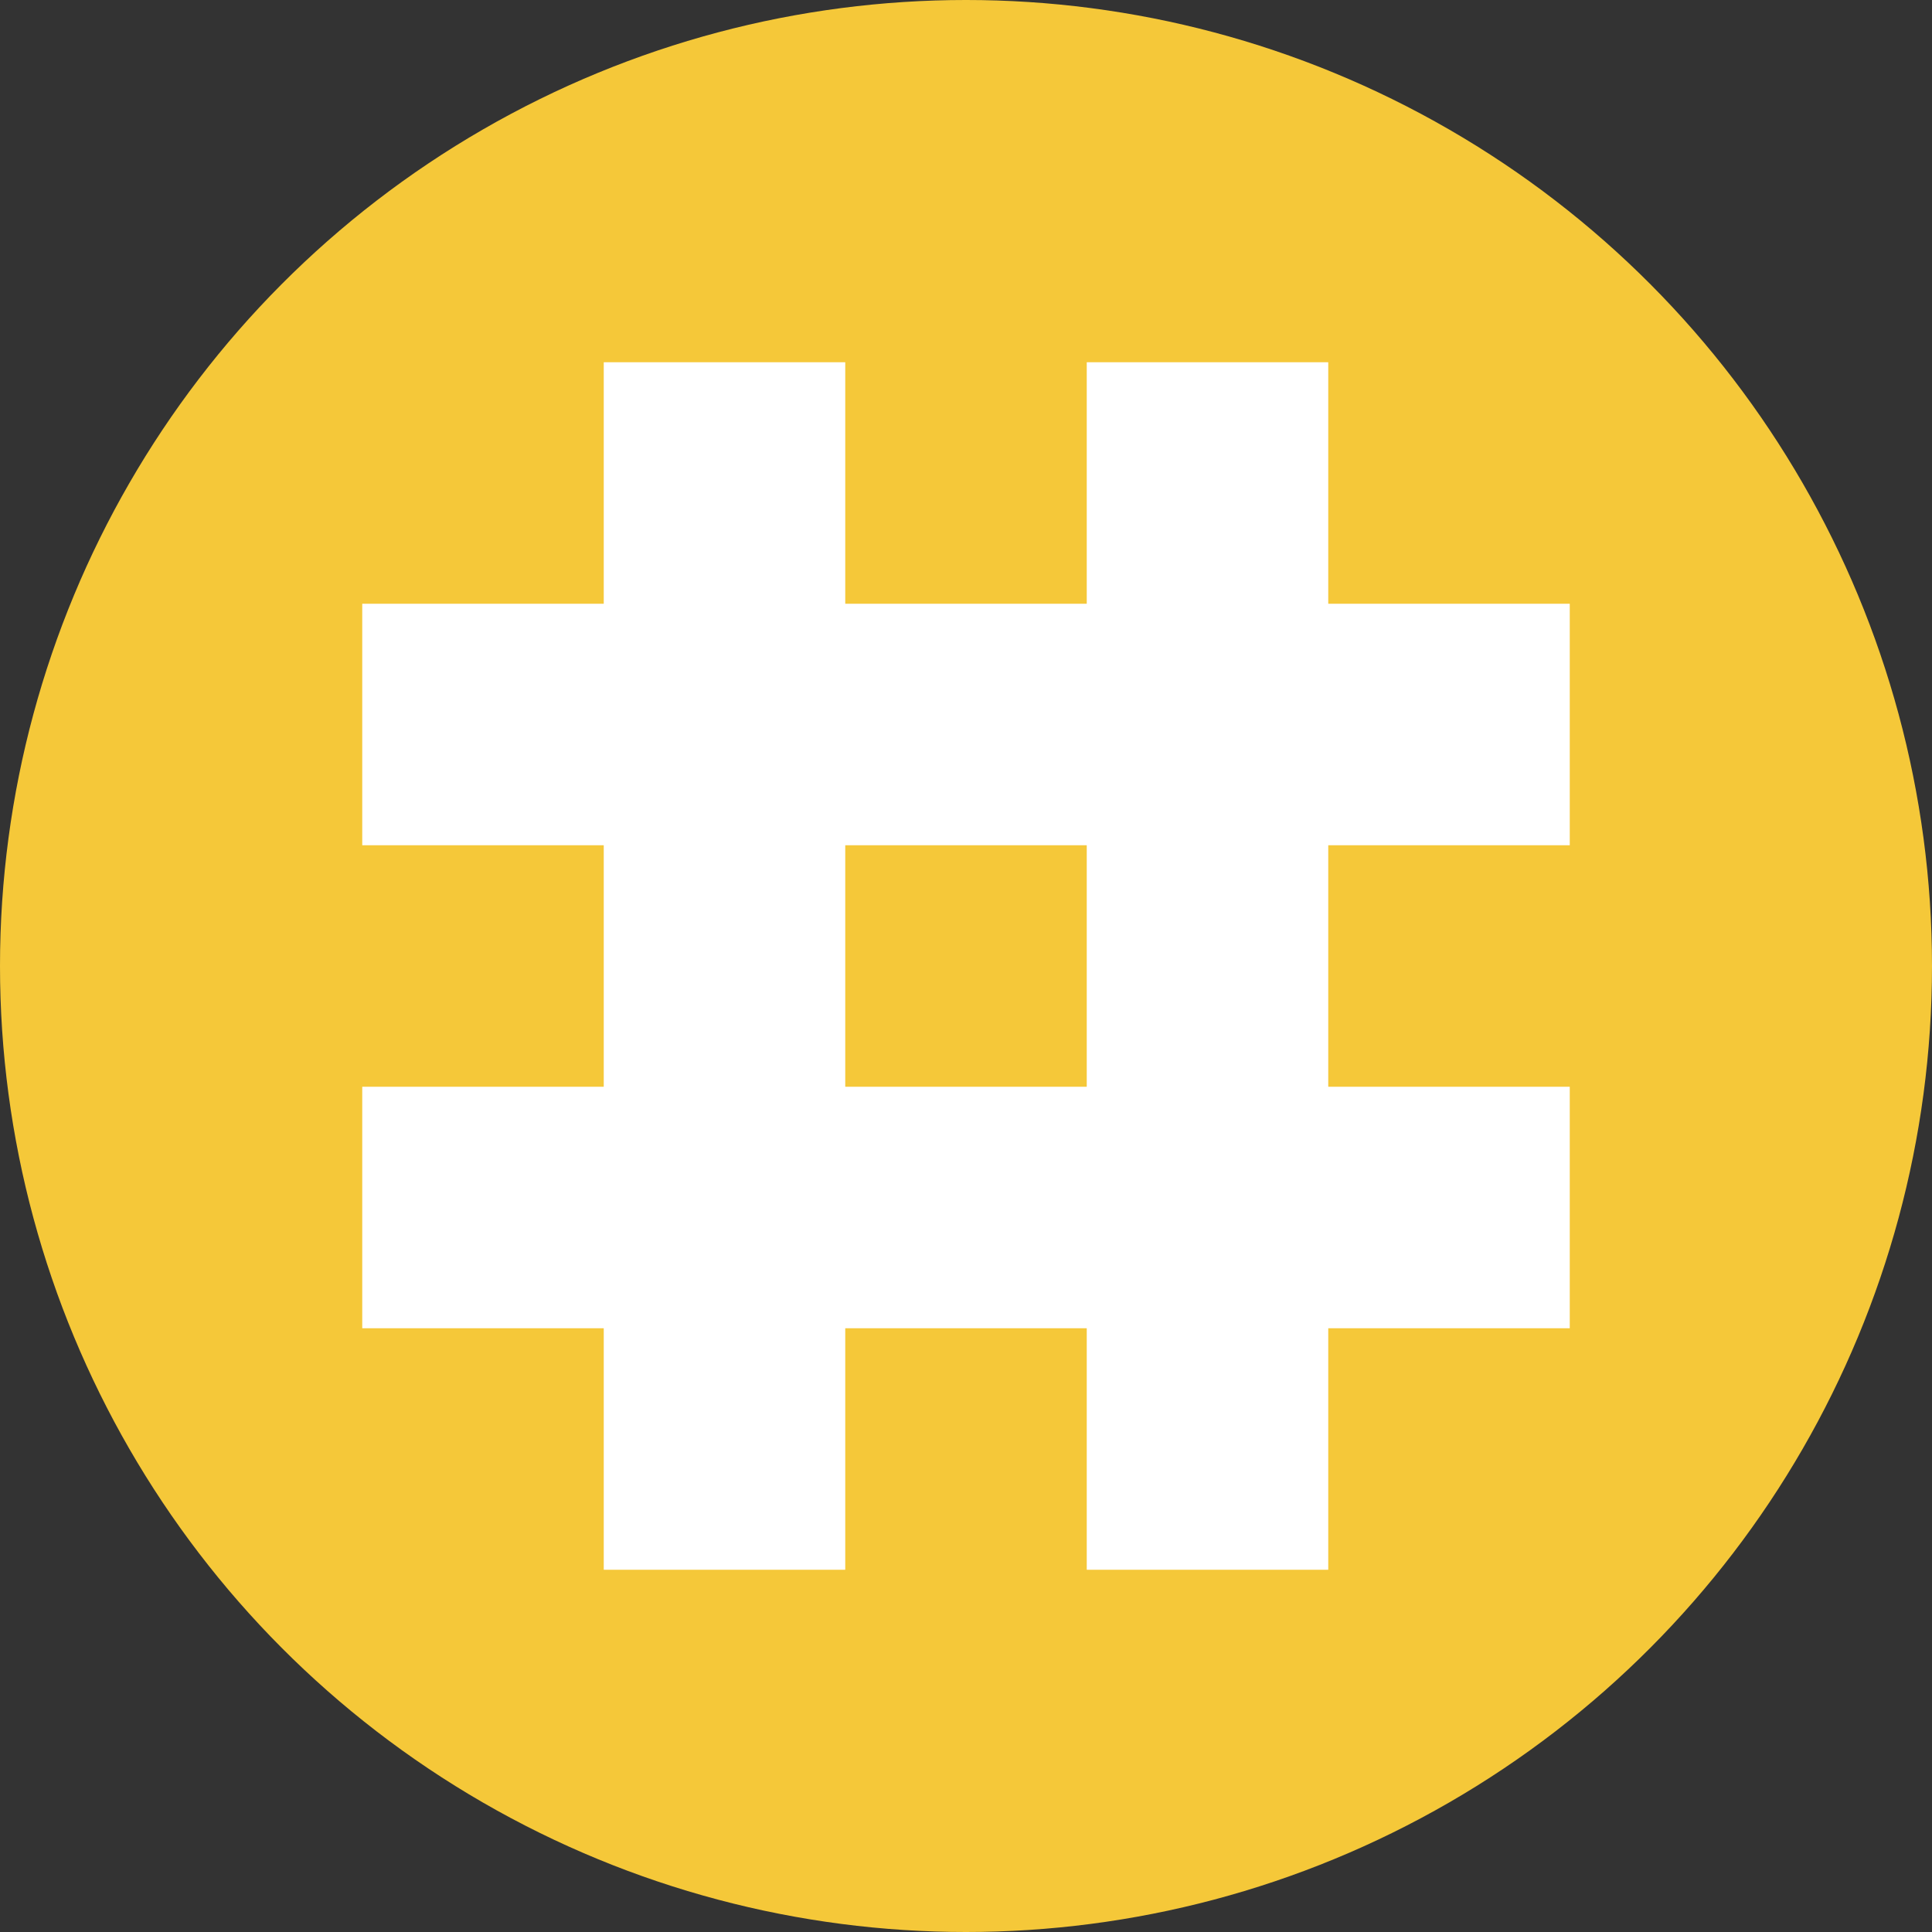 <svg xmlns="http://www.w3.org/2000/svg" width="16" height="16" version="1">
 <rect width="100%" height="100%" fill="#333333" stroke="none"/>
 <g transform="translate(-15,-15)">
  <circle fill="#f5c839" cx="23" cy="23" r="8"/>
  <g fill="#fff" transform="translate(1)">
   <rect width="2" height="10" x="19" y="18"/>
   <rect width="2" height="10" x="23" y="18"/>
  </g>
  <g fill="#fff" transform="matrix(0,1,-1,0,46,1)">
   <rect width="2" height="10" x="19" y="18"/>
   <rect width="2" height="10" x="23" y="18"/>
  </g>
 </g>
</svg>
